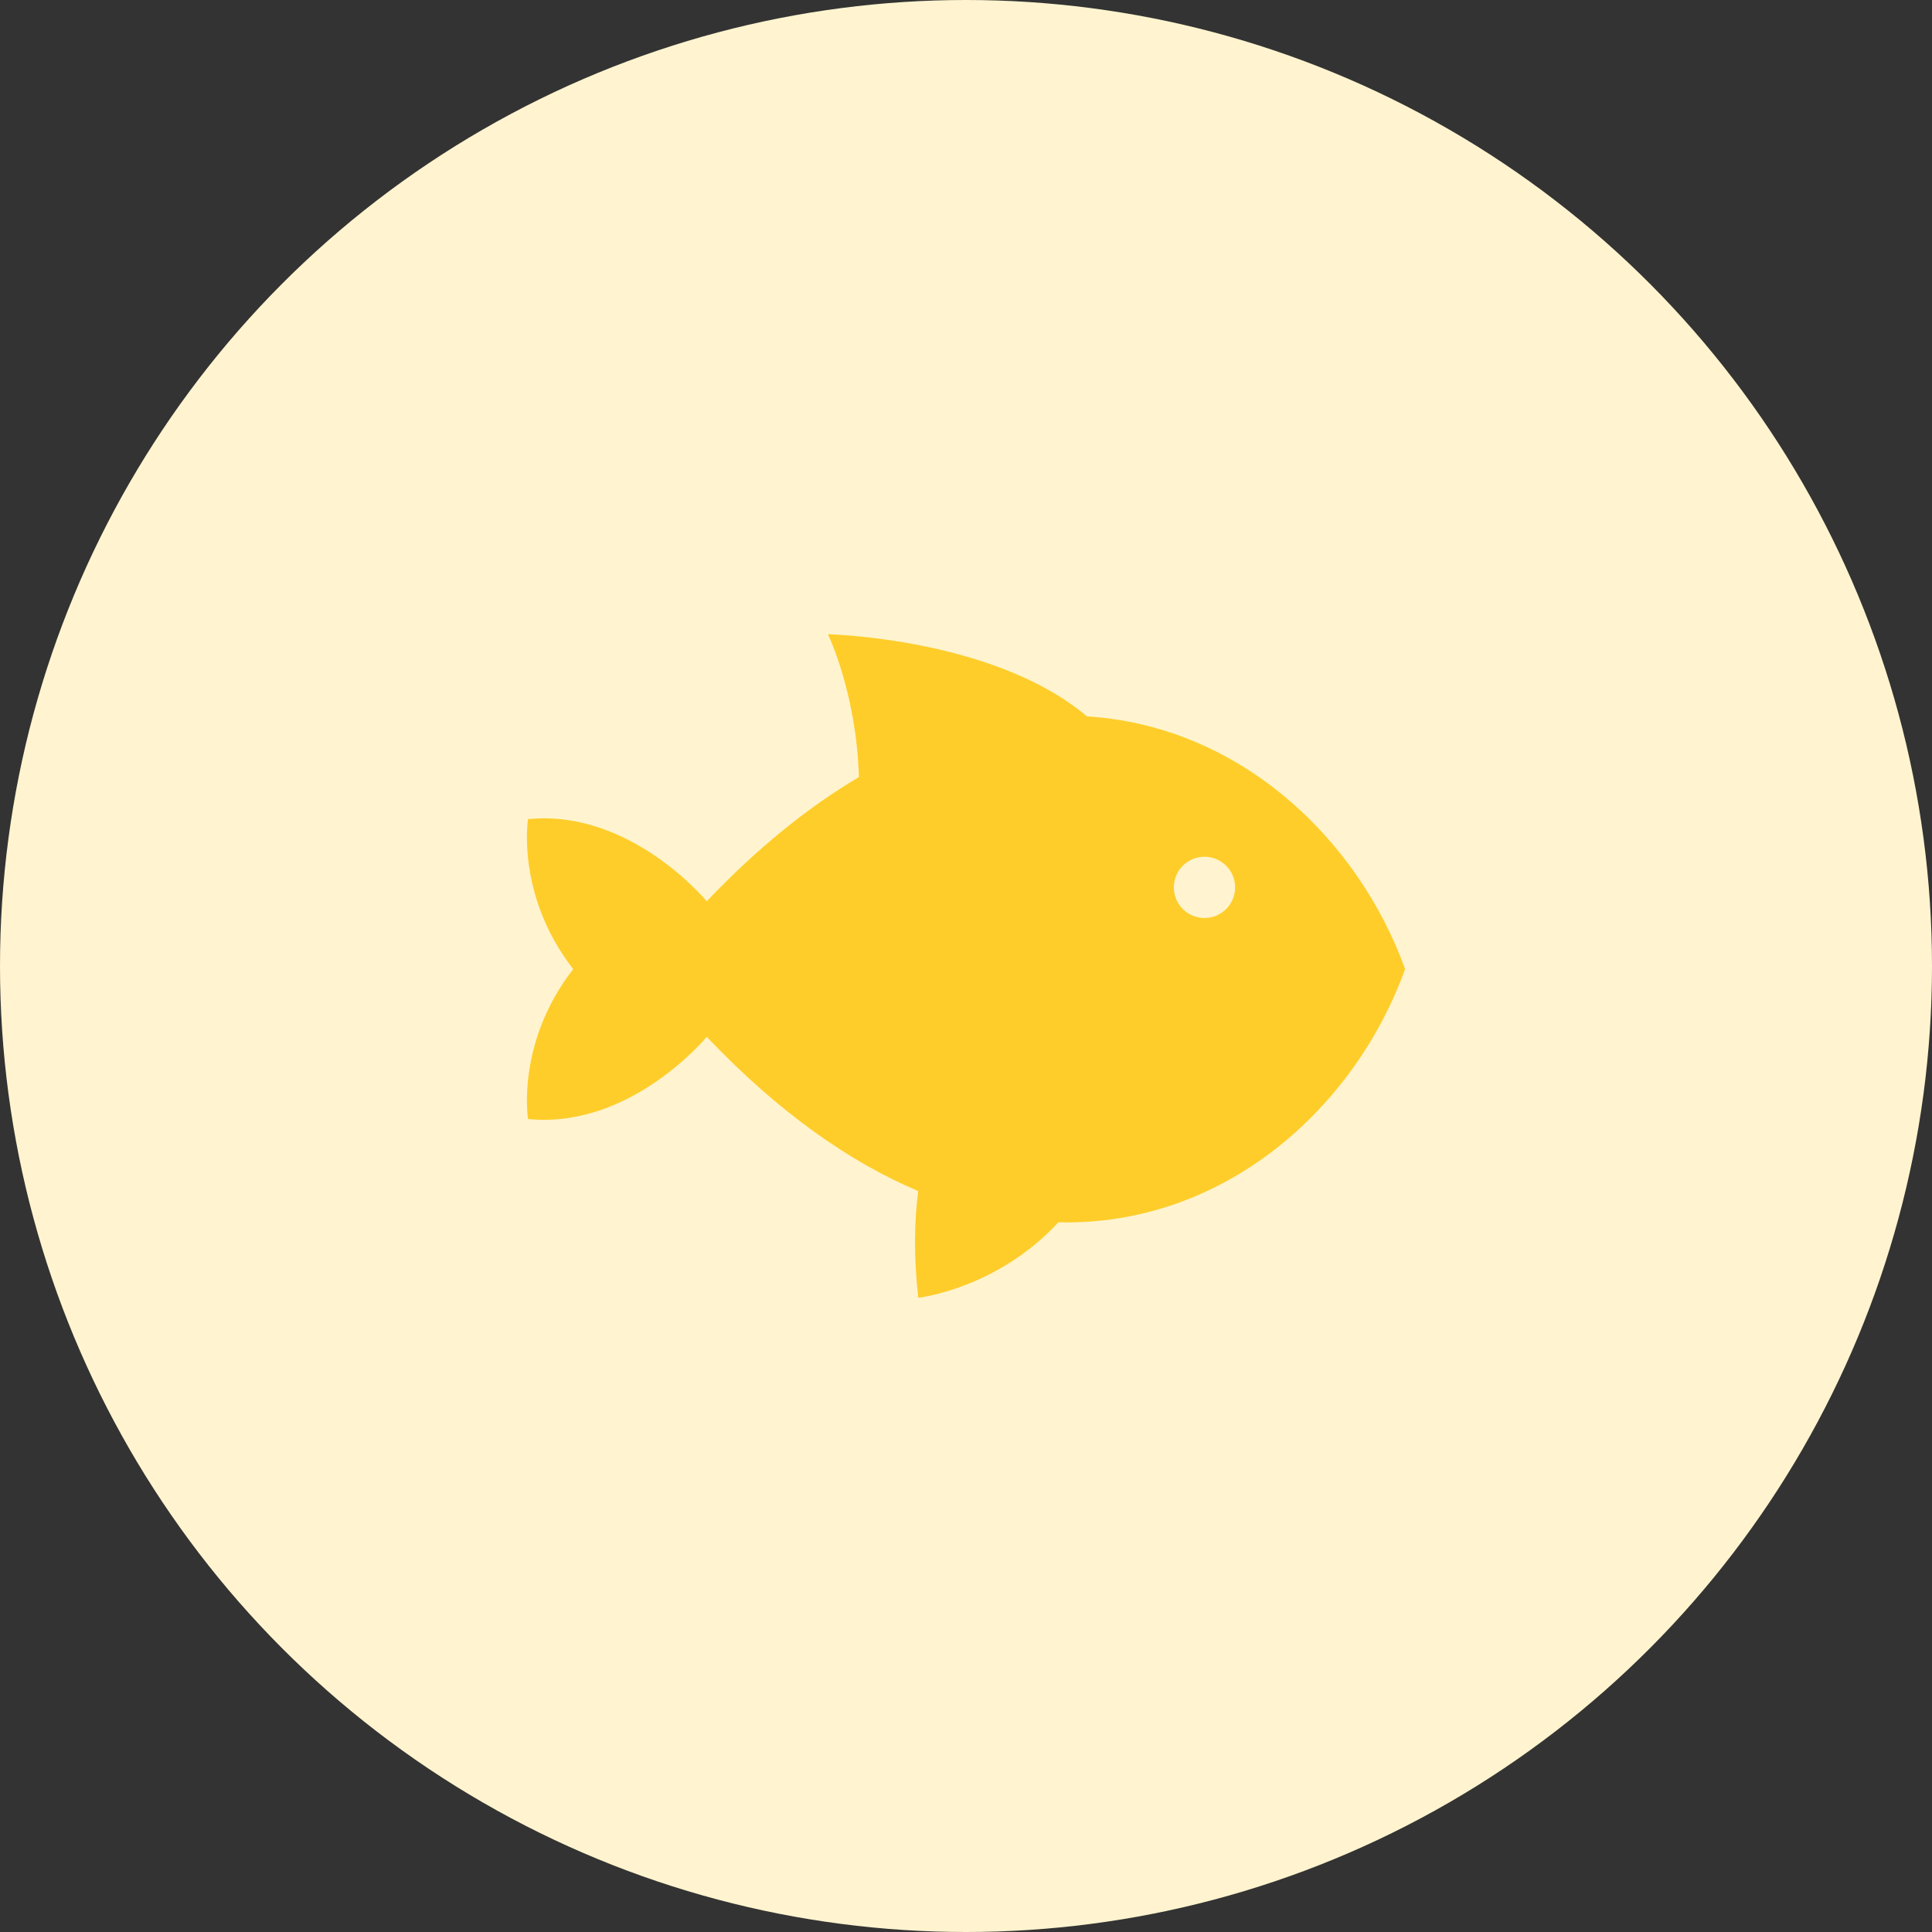 <?xml version="1.0" encoding="UTF-8"?> <svg xmlns="http://www.w3.org/2000/svg" width="55" height="55" viewBox="0 0 55 55" fill="none"><rect x="0" y="0" width="55" height="55" fill="#333333" stroke="none"/><circle cx="27.5" cy="27.5" r="27.5" fill="#FFF4CF"></circle><g clip-path="url(#clip0_2060_224)"><path d="M30.942 20.394C28.298 18.158 23.569 18.056 23.569 18.056C23.569 18.056 24.379 19.711 24.452 22.122C23.037 22.957 21.584 24.117 20.119 25.658C20.119 25.658 17.955 23.027 15.032 23.319C15.032 23.319 14.681 25.483 16.318 27.588C14.681 29.693 15.032 31.856 15.032 31.856C17.955 32.149 20.119 29.517 20.119 29.517C22.173 31.678 24.202 33.09 26.14 33.906C26.028 34.759 26.006 35.752 26.142 36.944C26.142 36.944 28.37 36.7 30.129 34.797C34.855 34.906 38.576 31.539 40 27.588C38.659 23.866 35.279 20.663 30.942 20.394ZM34.289 26.134C33.807 26.134 33.417 25.743 33.417 25.262C33.417 24.78 33.807 24.39 34.289 24.39C34.77 24.39 35.161 24.78 35.161 25.262C35.161 25.743 34.77 26.134 34.289 26.134Z" fill="#FFCD2A"></path></g><defs><clipPath id="clip0_2060_224"><rect width="25" height="25" fill="white" transform="translate(15 15)"></rect></clipPath></defs></svg> 